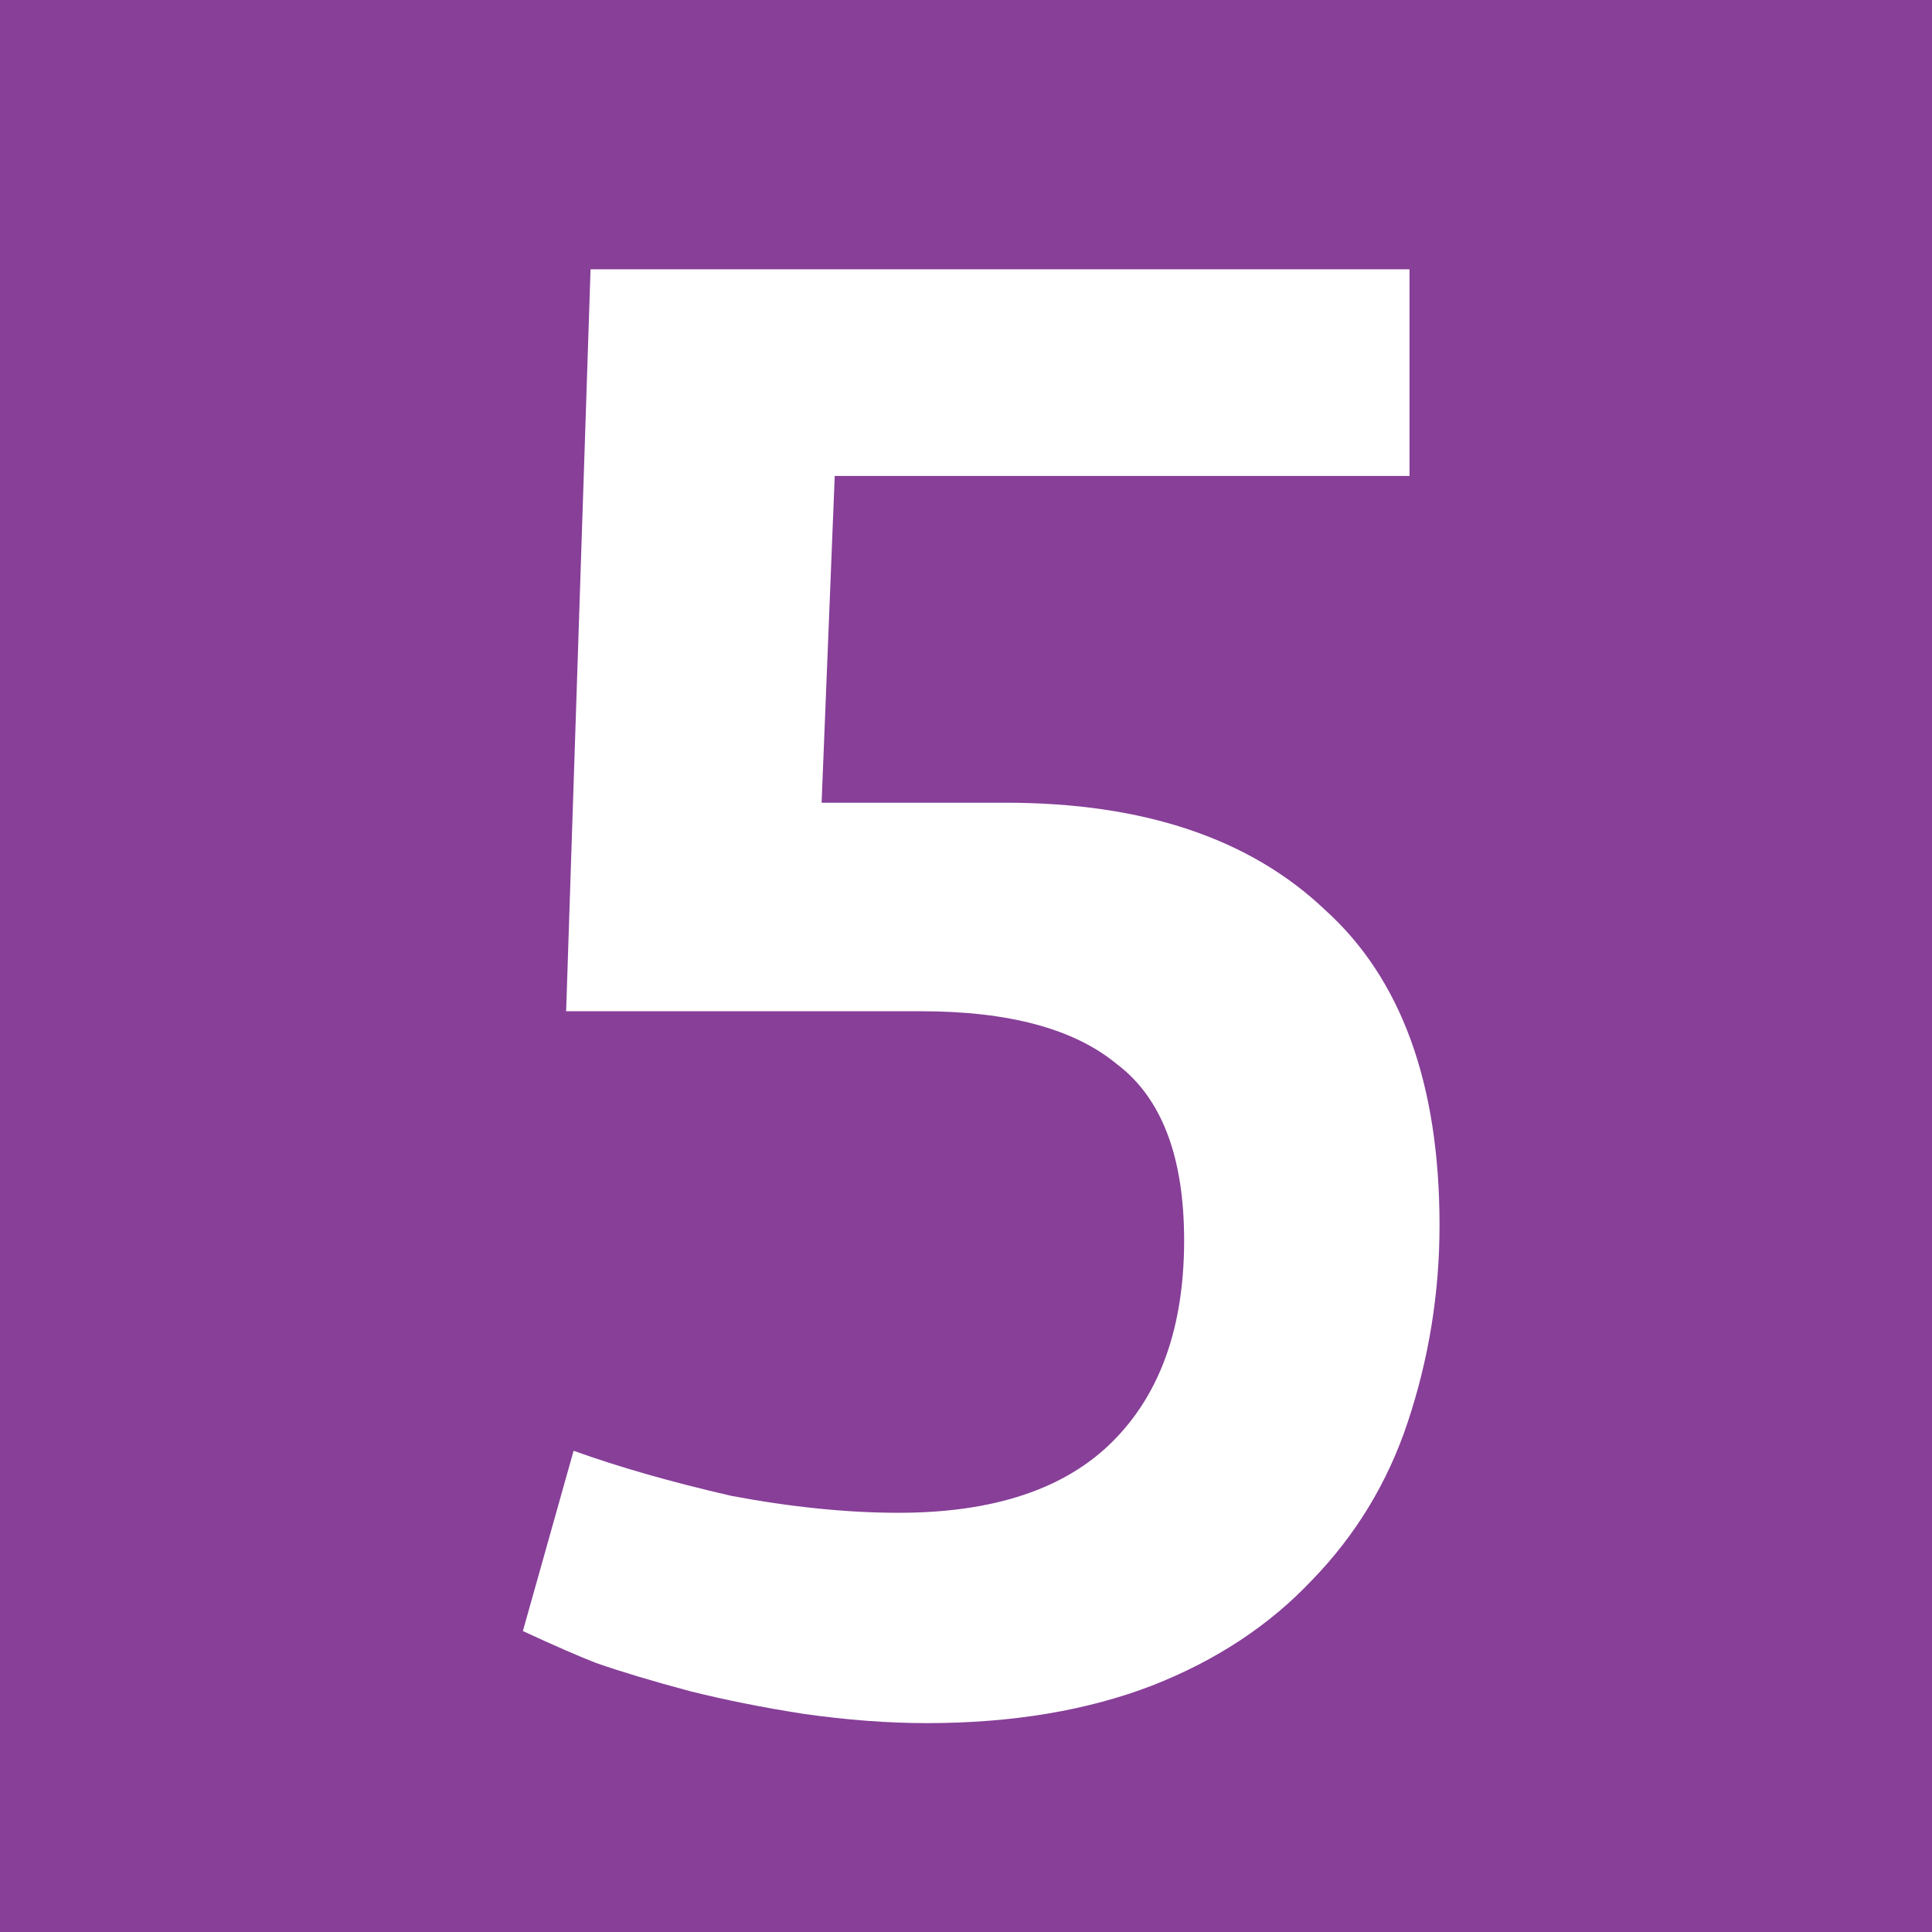 <?xml version="1.0" encoding="UTF-8" standalone="no"?>
<!-- Created with Inkscape (http://www.inkscape.org/) -->

<svg
   xmlns:dc="http://purl.org/dc/elements/1.1/"
   xmlns:cc="http://creativecommons.org/ns#"
   xmlns:rdf="http://www.w3.org/1999/02/22-rdf-syntax-ns#"
   xmlns:svg="http://www.w3.org/2000/svg"
   xmlns="http://www.w3.org/2000/svg"
   xmlns:sodipodi="http://sodipodi.sourceforge.net/DTD/sodipodi-0.dtd"
   xmlns:inkscape="http://www.inkscape.org/namespaces/inkscape"
   width="72"
   height="72"
   id="svg2"
   version="1.1"
   inkscape:version="0.48.2 r9819"
   sodipodi:docname="lyon tcl tram-4.svg">
  <rect width="100%" height="100%" fill="#808080" stroke="none"/>
  <defs
     id="defs4" />
  <sodipodi:namedview
     id="base"
     pagecolor="#ffffff"
     bordercolor="#666666"
     borderopacity="1.0"
     inkscape:pageopacity="0.0"
     inkscape:pageshadow="2"
     inkscape:zoom="2.8284271"
     inkscape:cx="79.601434"
     inkscape:cy="31.913661"
     inkscape:document-units="px"
     inkscape:current-layer="text2989"
     showgrid="false"
     fit-margin-top="0"
     fit-margin-left="0"
     fit-margin-right="0"
     fit-margin-bottom="0"
     inkscape:window-width="726"
     inkscape:window-height="816"
     inkscape:window-x="437"
     inkscape:window-y="220"
     inkscape:window-maximized="0" />
  <g
     inkscape:groupmode="layer"
     id="layer1"
     inkscape:label="Calque">
    <flowRoot
       xml:space="preserve"
       id="flowRoot2988"
       style="fill:black;stroke:none;stroke-opacity:1;stroke-width:1px;stroke-linejoin:miter;stroke-linecap:butt;fill-opacity:1;font-family:Sans;font-style:normal;font-weight:normal;font-size:40px;line-height:125%;letter-spacing:0px;word-spacing:0px"><flowRegion
         id="flowRegion2990"><rect
           id="rect2992"
           width="60"
           height="46"
           x="9"
           y="9" /></flowRegion><flowPara
         id="flowPara2994" /></flowRoot>    <rect
       style="fill:#873f98;fill-opacity:1;stroke:none"
       id="rect3764"
       width="72"
       height="72"
       x="0"
       y="-9.9956935e-015" />
    <g
       style="font-size:70px;font-style:normal;font-variant:normal;font-weight:normal;font-stretch:normal;line-height:125%;letter-spacing:0px;word-spacing:0px;fill:#ffffff;fill-opacity:1;stroke:none;font-family:Confluence;-inkscape-font-specification:Confluence"
       id="text2989">
      <path
         d="m 21.377,54.064 -1.891,6.721 c 1.213,0.56 2.123,0.956 2.73,1.19 0.934,0.326 2.101,0.676 3.501,1.051 1.306,0.326 2.706,0.606 4.2,0.84 1.633,0.234 3.174,0.35 4.621,0.35 3.173,-10e-7 5.973,-0.467 8.4,-1.401 2.38,-0.933 4.363,-2.239 5.949,-3.92 1.633,-1.679 2.823,-3.639 3.57,-5.879 0.793,-2.38 1.19,-4.83 1.19,-7.351 -3.7e-5,-5.274 -1.423,-9.194 -4.27,-11.76 -2.8,-2.66 -6.766,-3.99 -11.899,-3.99 l -6.859,0 0.489,-12.179 21.42,0 0,-7.701 -30.52,0 -0.91,27.651 13.23,0 c 3.267,2.6e-5 5.694,0.653 7.28,1.959 1.68,1.26 2.521,3.454 2.521,6.58 -2.7e-5,3.22 -0.887,5.717 -2.661,7.491 -1.774,1.774 -4.434,2.661 -7.98,2.661 -1.913,7e-6 -3.989,-0.21 -6.229,-0.63 -2.24,-0.514 -4.201,-1.075 -5.881,-1.681 z"
         style="font-weight:bold;-inkscape-font-specification:Confluence Bold"
         id="path3762" />
    </g>
  </g>
</svg>
